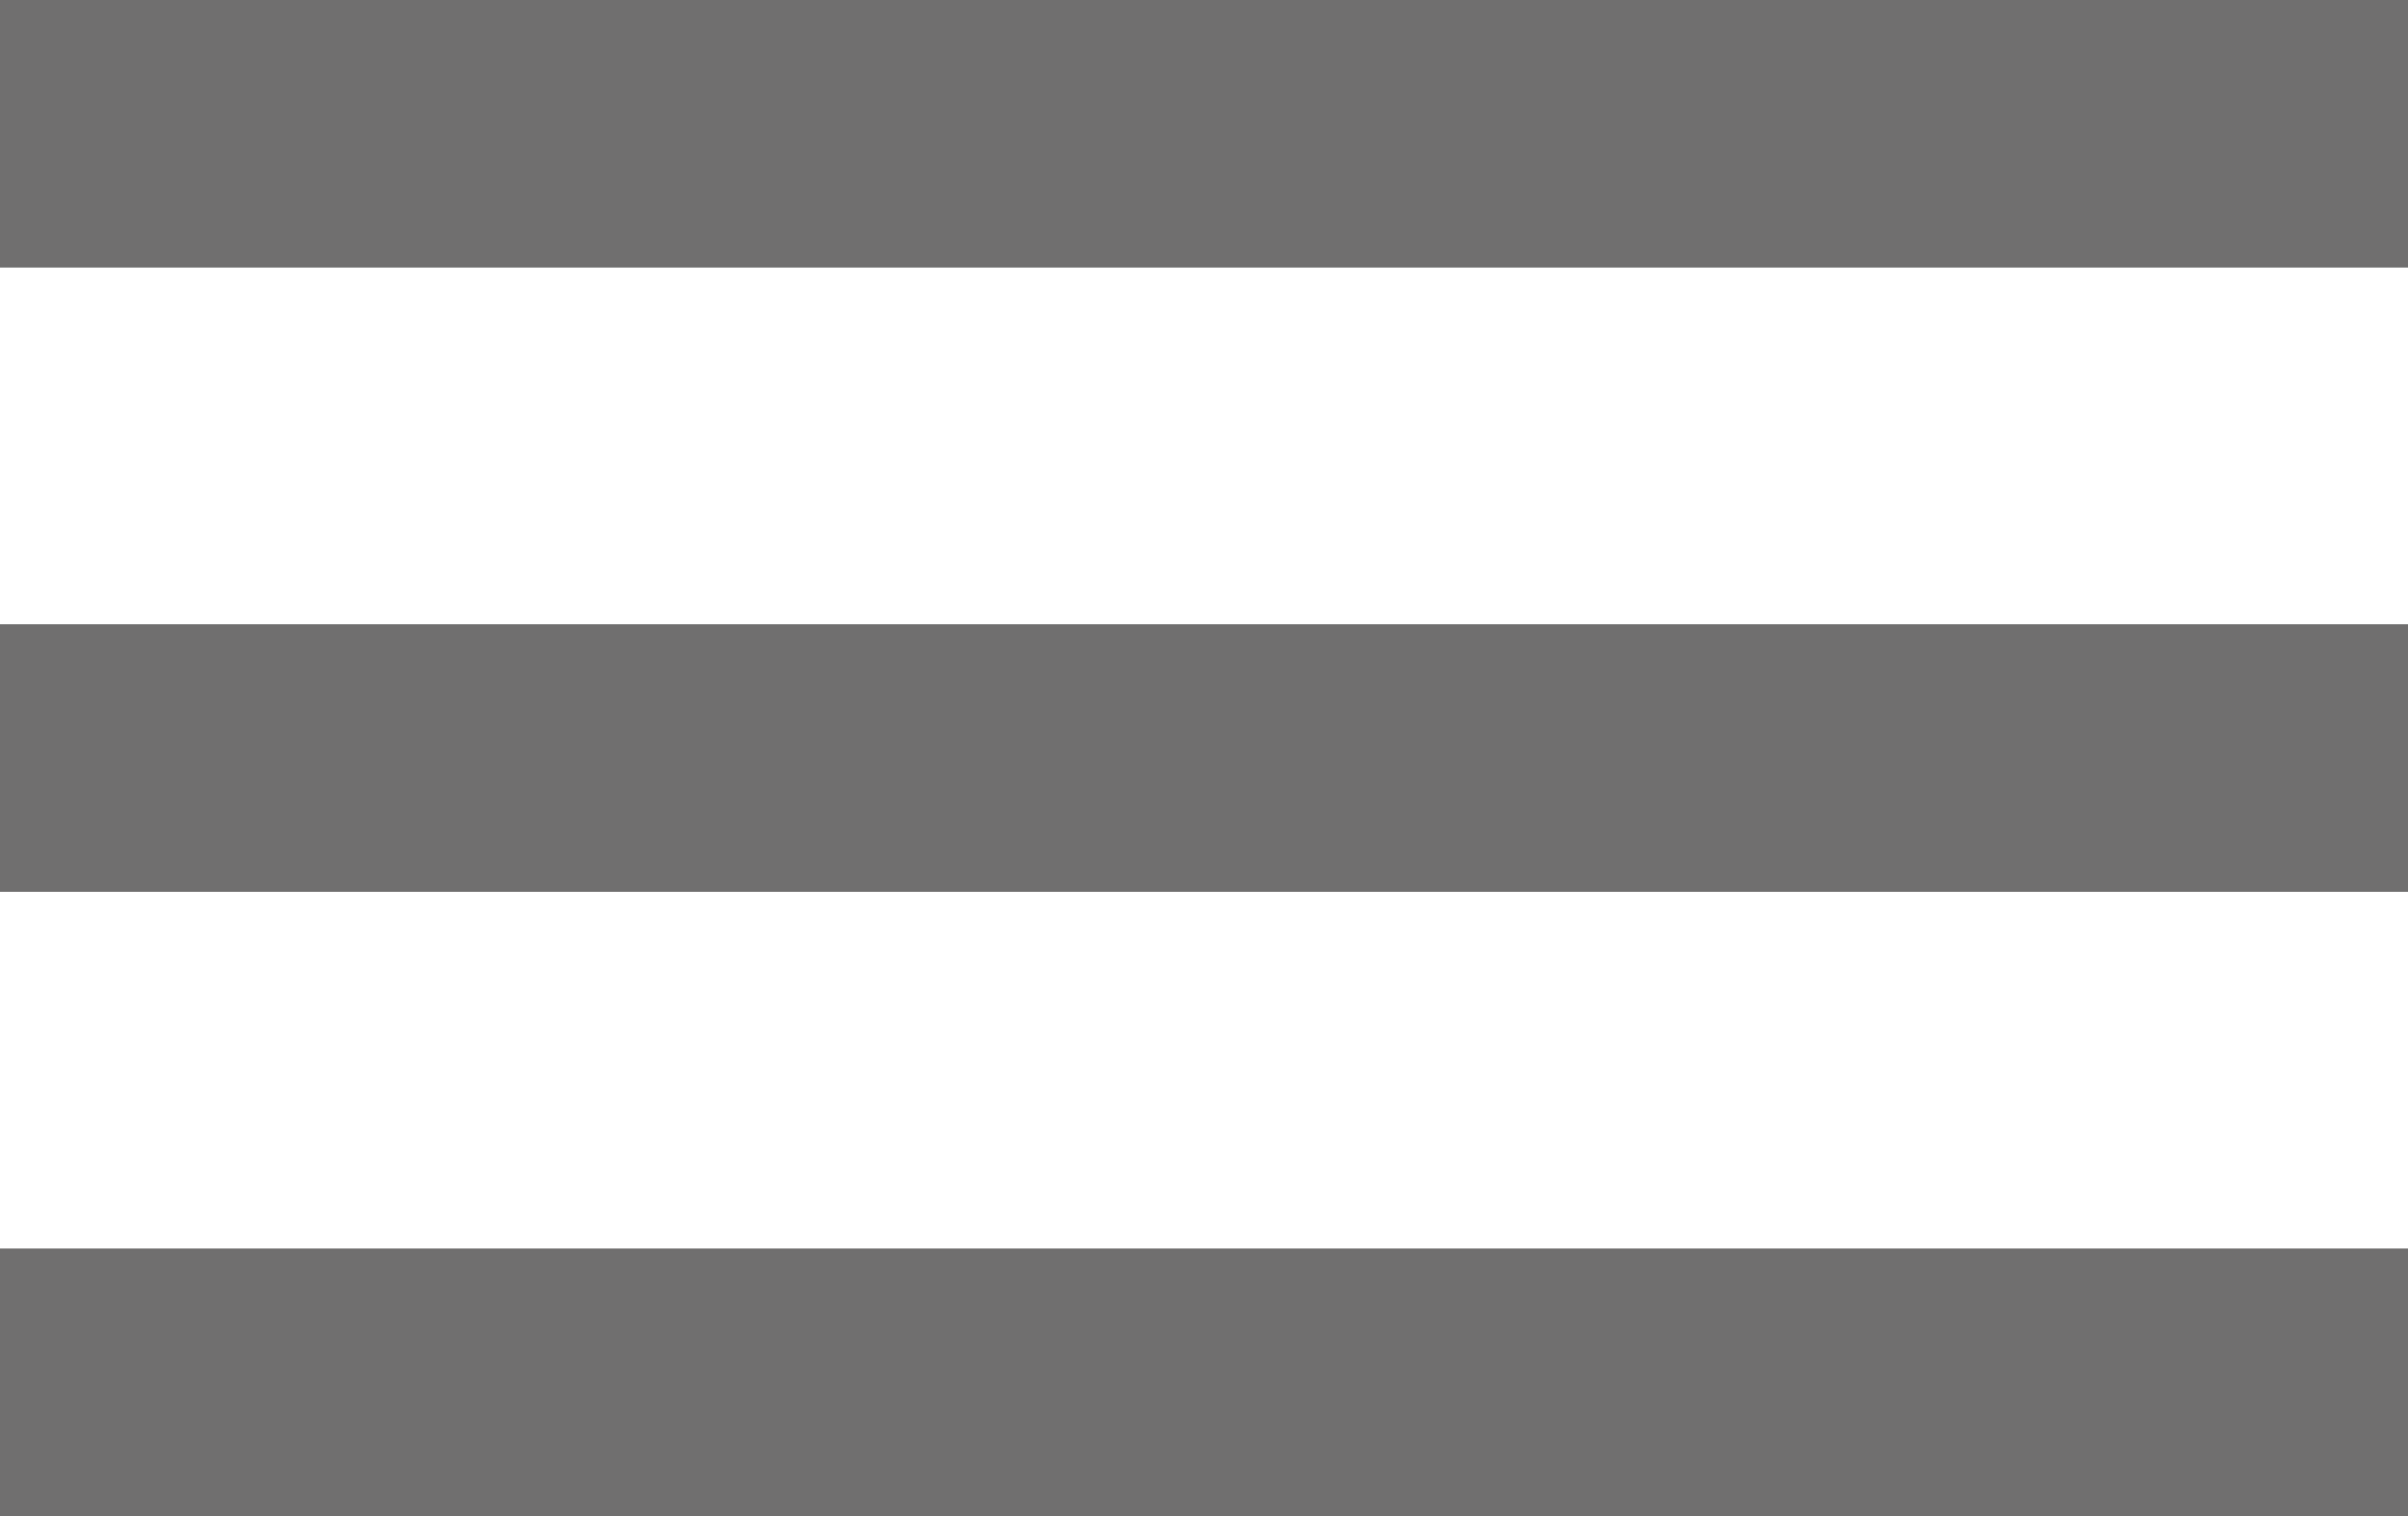 <?xml version="1.0" encoding="utf-8"?>
<!-- Generator: Adobe Illustrator 21.0.0, SVG Export Plug-In . SVG Version: 6.00 Build 0)  -->
<svg version="1.1" id="Layer_1" xmlns="http://www.w3.org/2000/svg" xmlns:xlink="http://www.w3.org/1999/xlink" x="0px" y="0px"
	 viewBox="0 0 27 17" style="enable-background:new 0 0 27 17;" xml:space="preserve">
<style type="text/css">
	.st0{fill:#706F6F;}
</style>
<g>
	<rect y="0" class="st0" width="27" height="3"/>
	<rect y="7" class="st0" width="27" height="3"/>
	<rect y="14" class="st0" width="27" height="3"/>
</g>
</svg>
